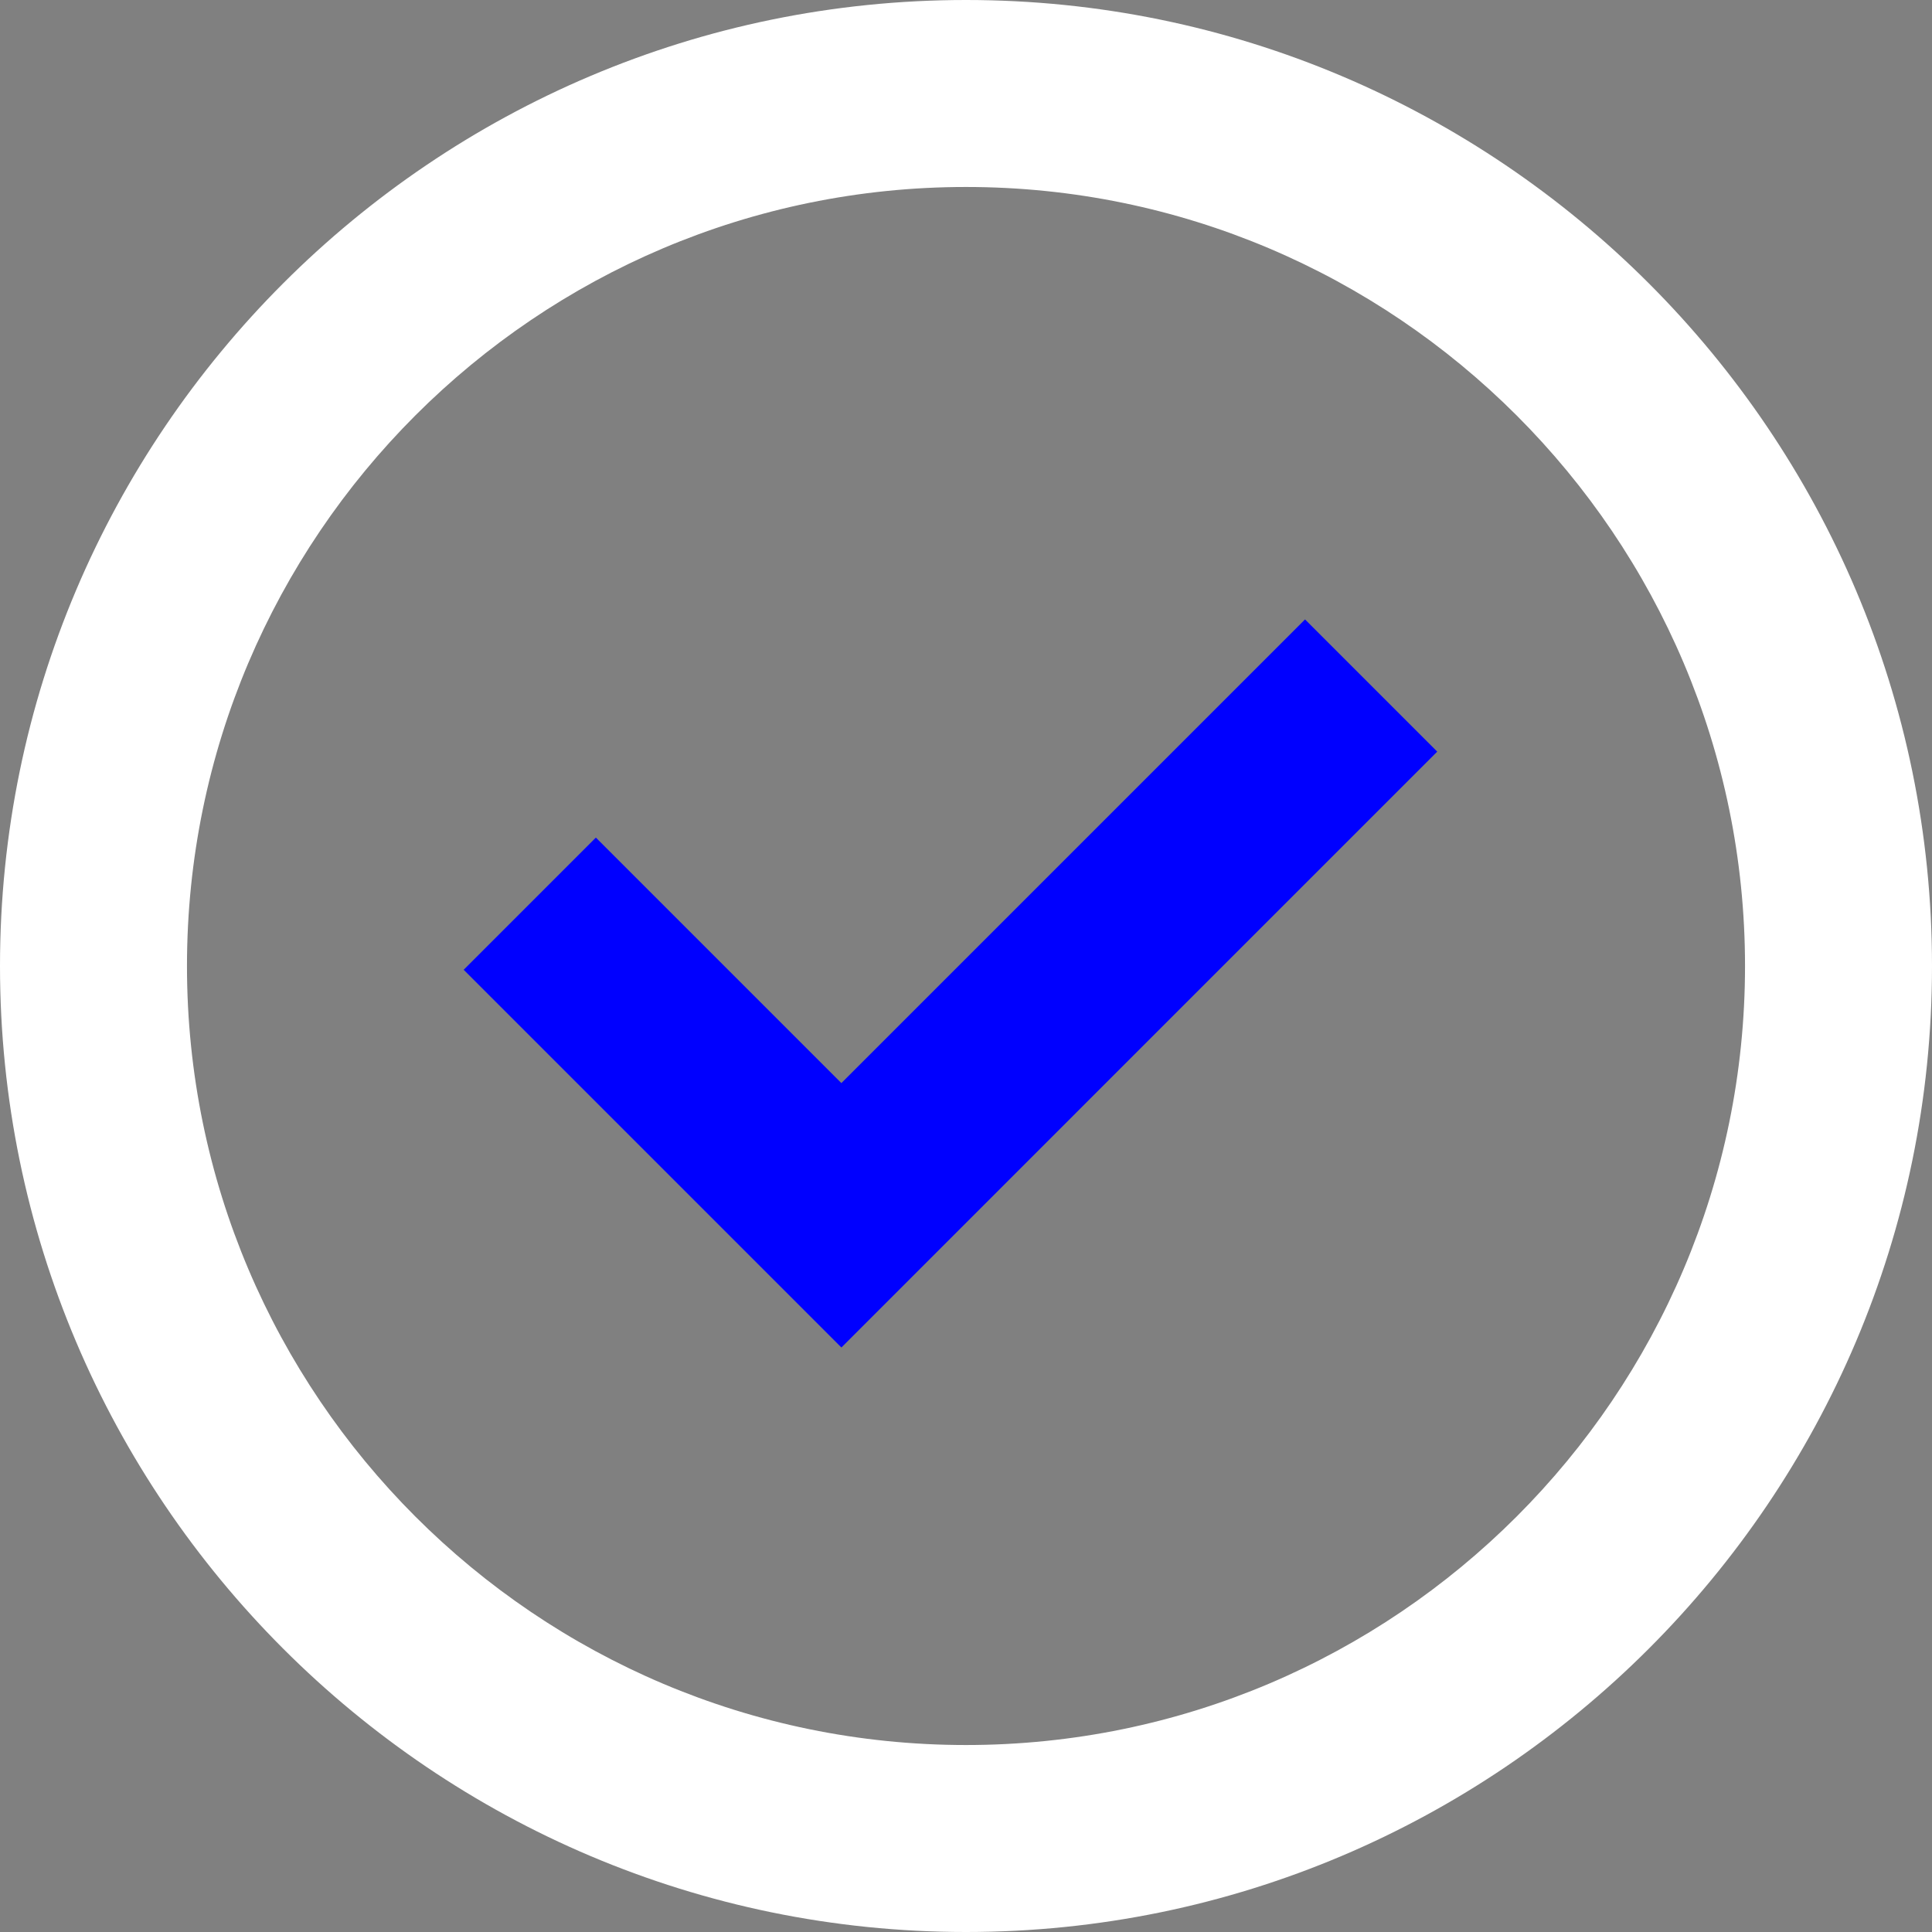 <?xml version="1.0" encoding="UTF-8"?><svg id="Layer_2" xmlns="http://www.w3.org/2000/svg" viewBox="0 0 512 512"><rect x="0" y="0" width="512" height="512" fill="#808080" stroke="none"/><defs><style>.cls-1{fill:#fff;}.cls-1,.cls-2{stroke-width:0px;}.cls-2{fill:blue;}</style></defs><g id="Layer_1-2"><path class="cls-1" d="m256,0C114.84,0,0,114.84,0,256s114.84,256,256,256,256-114.84,256-256S397.16,0,256,0Zm0,462.45c-113.84,0-206.45-92.61-206.45-206.45S142.16,49.55,256,49.55s206.45,92.61,206.45,206.45-92.61,206.45-206.45,206.45Z"/><path class="cls-2" d="m345.84,164.16l-122.87,122.87-65.06-65.06-35.03,35.03,100.1,100.1,157.9-157.91-35.03-35.03Z"/></g></svg>